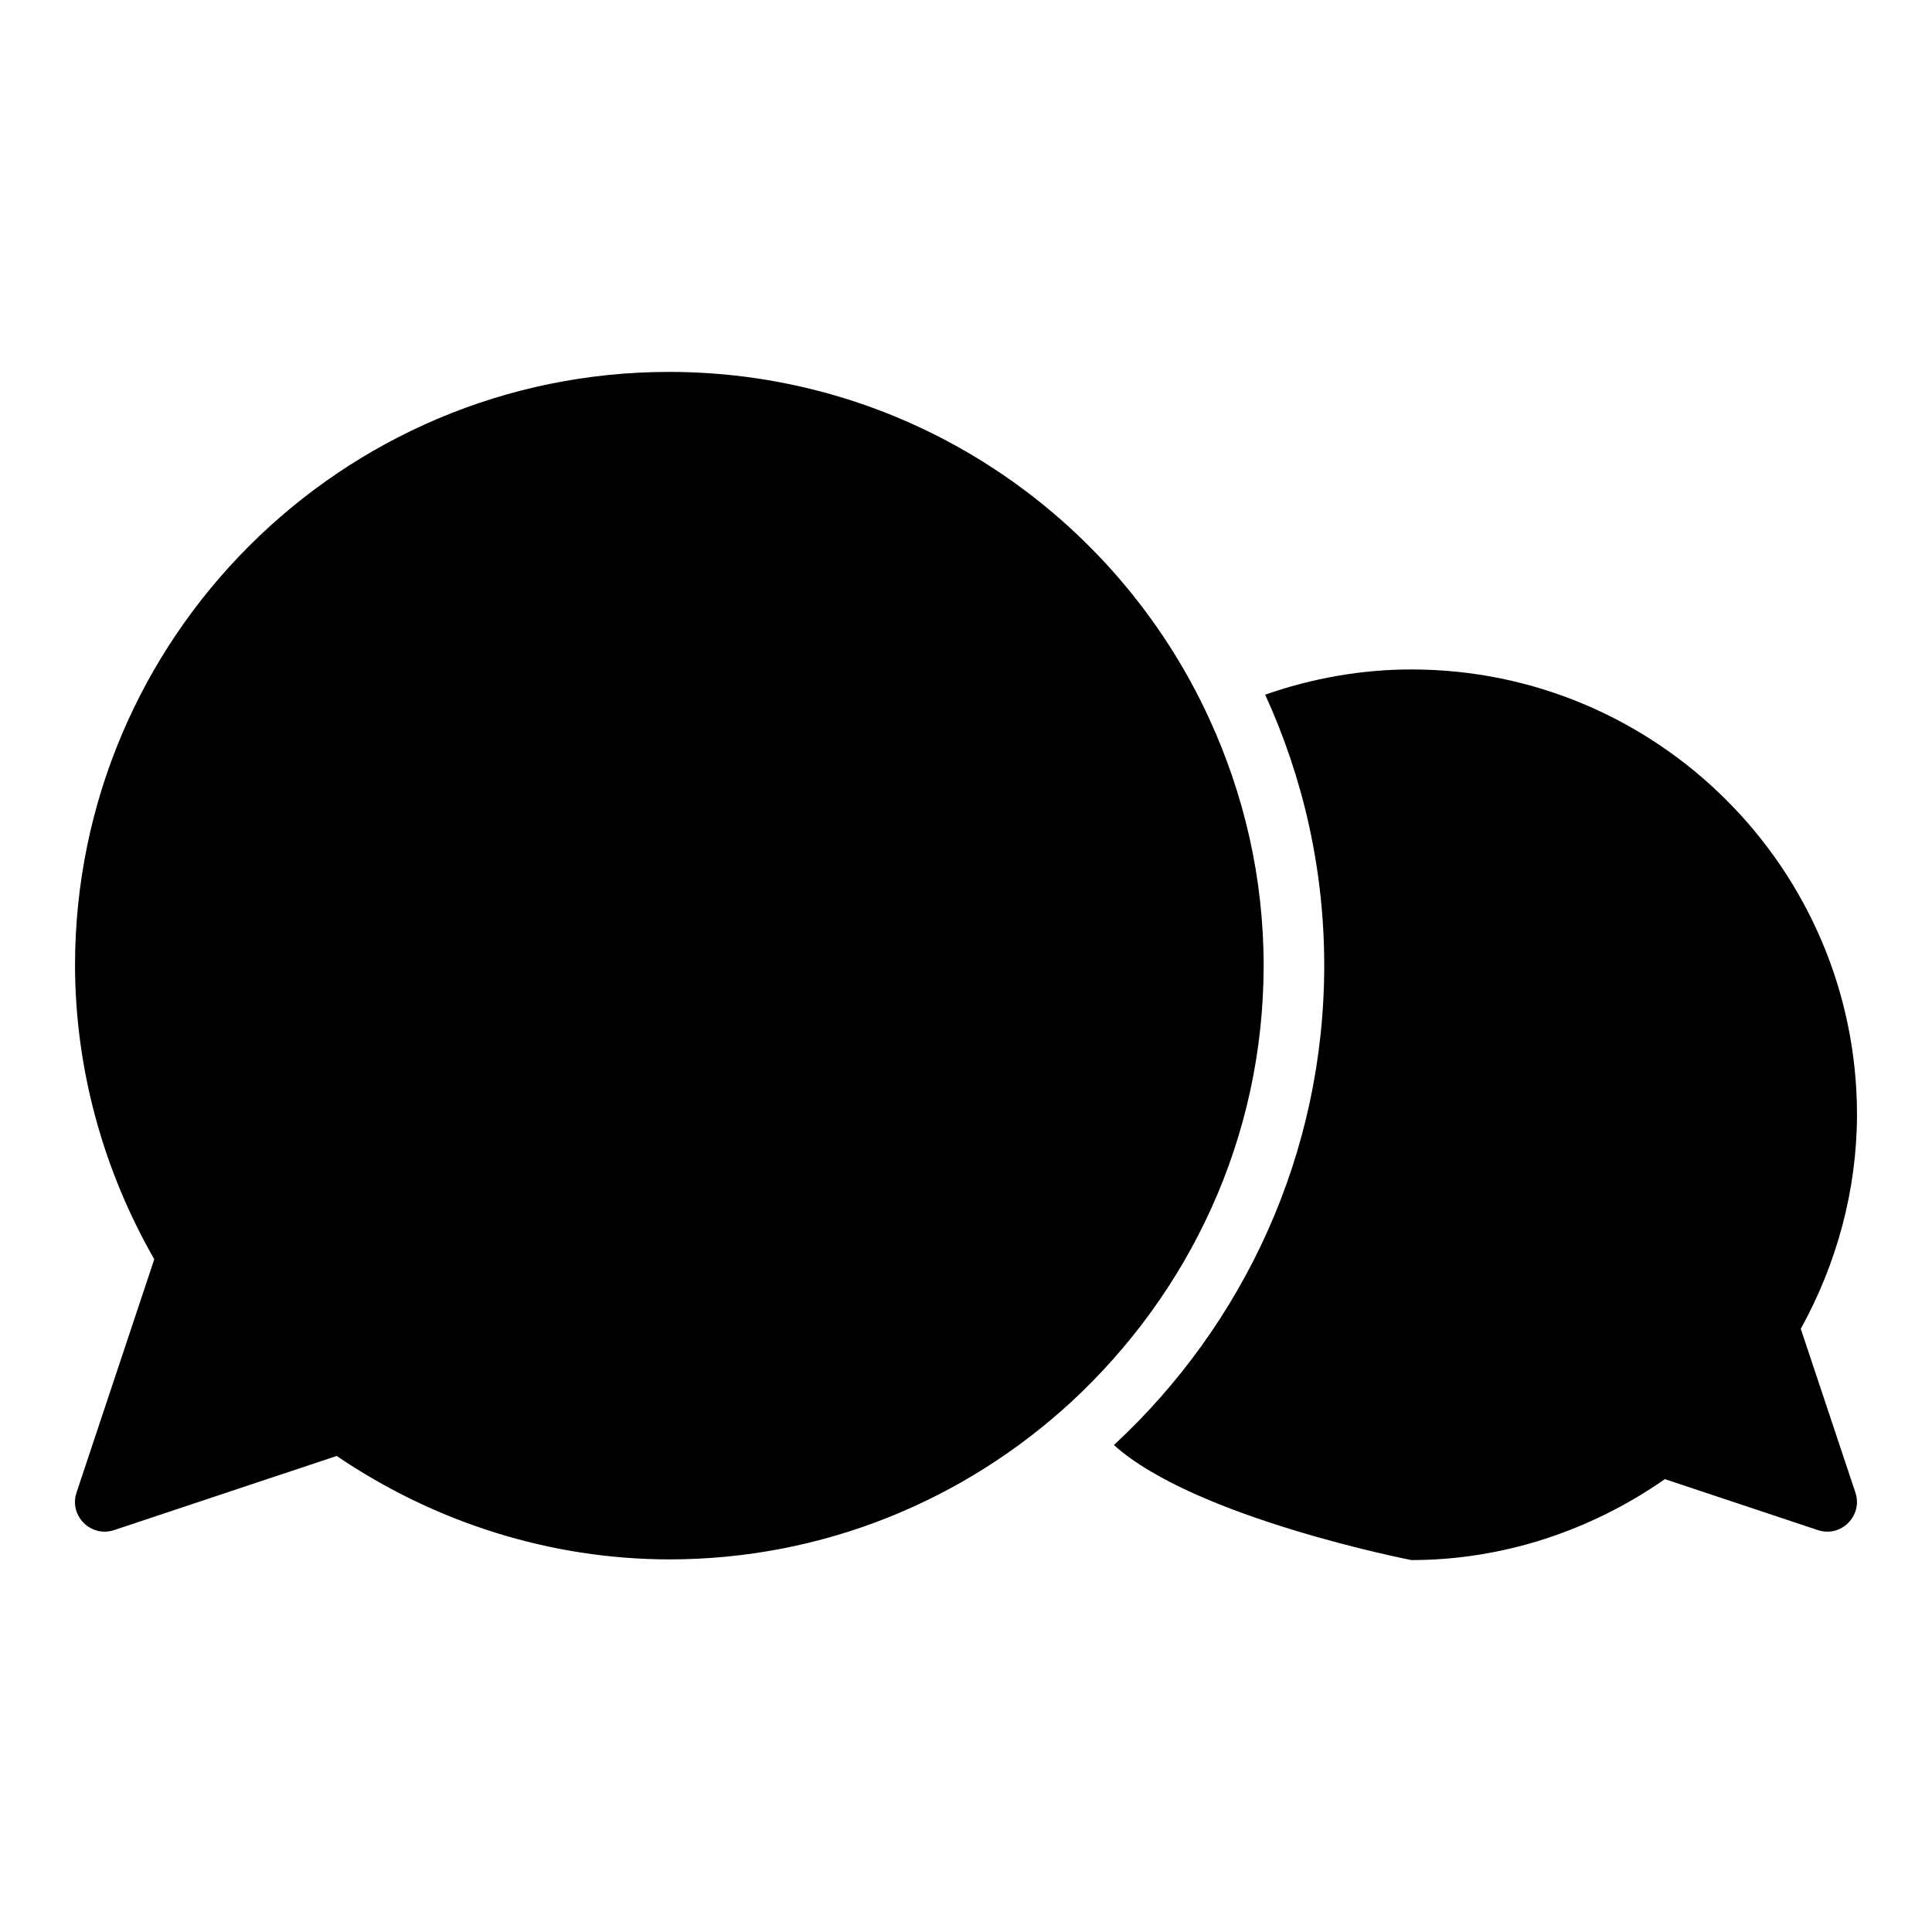 <?xml version="1.0" encoding="UTF-8"?>
<!-- Uploaded to: SVG Repo, www.svgrepo.com, Generator: SVG Repo Mixer Tools -->
<svg fill="#000000" width="800px" height="800px" version="1.1" viewBox="144 144 512 512" xmlns="http://www.w3.org/2000/svg">
 <path d="m321.29 242.56c-86.848 0.016-157.41 70.551-157.41 157.36 0.078 27.359 7.426 54.102 21.004 77.797l-20.602 61.824c-2.051 6.152 3.809 11.996 9.965 9.949l58.977-19.648c25.996 17.645 56.582 27.367 88.066 27.414 40.969 0 78.297-15.715 106.54-41.668 31.387-29.02 51.047-70.074 51.047-115.74 0-23.359-5.254-45.461-14.422-65.406-24.883-54.184-79.672-91.879-143.16-91.883zm263.93 293.43 40.527 13.5c6.156 2.055 12-3.809 9.949-9.965l-14.469-43.375c9.594-17.371 14.855-36.824 14.898-56.719 0-65.09-52.969-118.02-118.08-118.02-13.262 0-26.355 2.332-38.762 6.688 10.016 21.891 15.652 46.168 15.652 71.738 0 50.121-21.488 95.375-55.734 127.11 21.402 19.34 78.844 30.488 78.844 30.488 24.117 0 47.461-7.707 67.172-21.449z"/>
</svg>